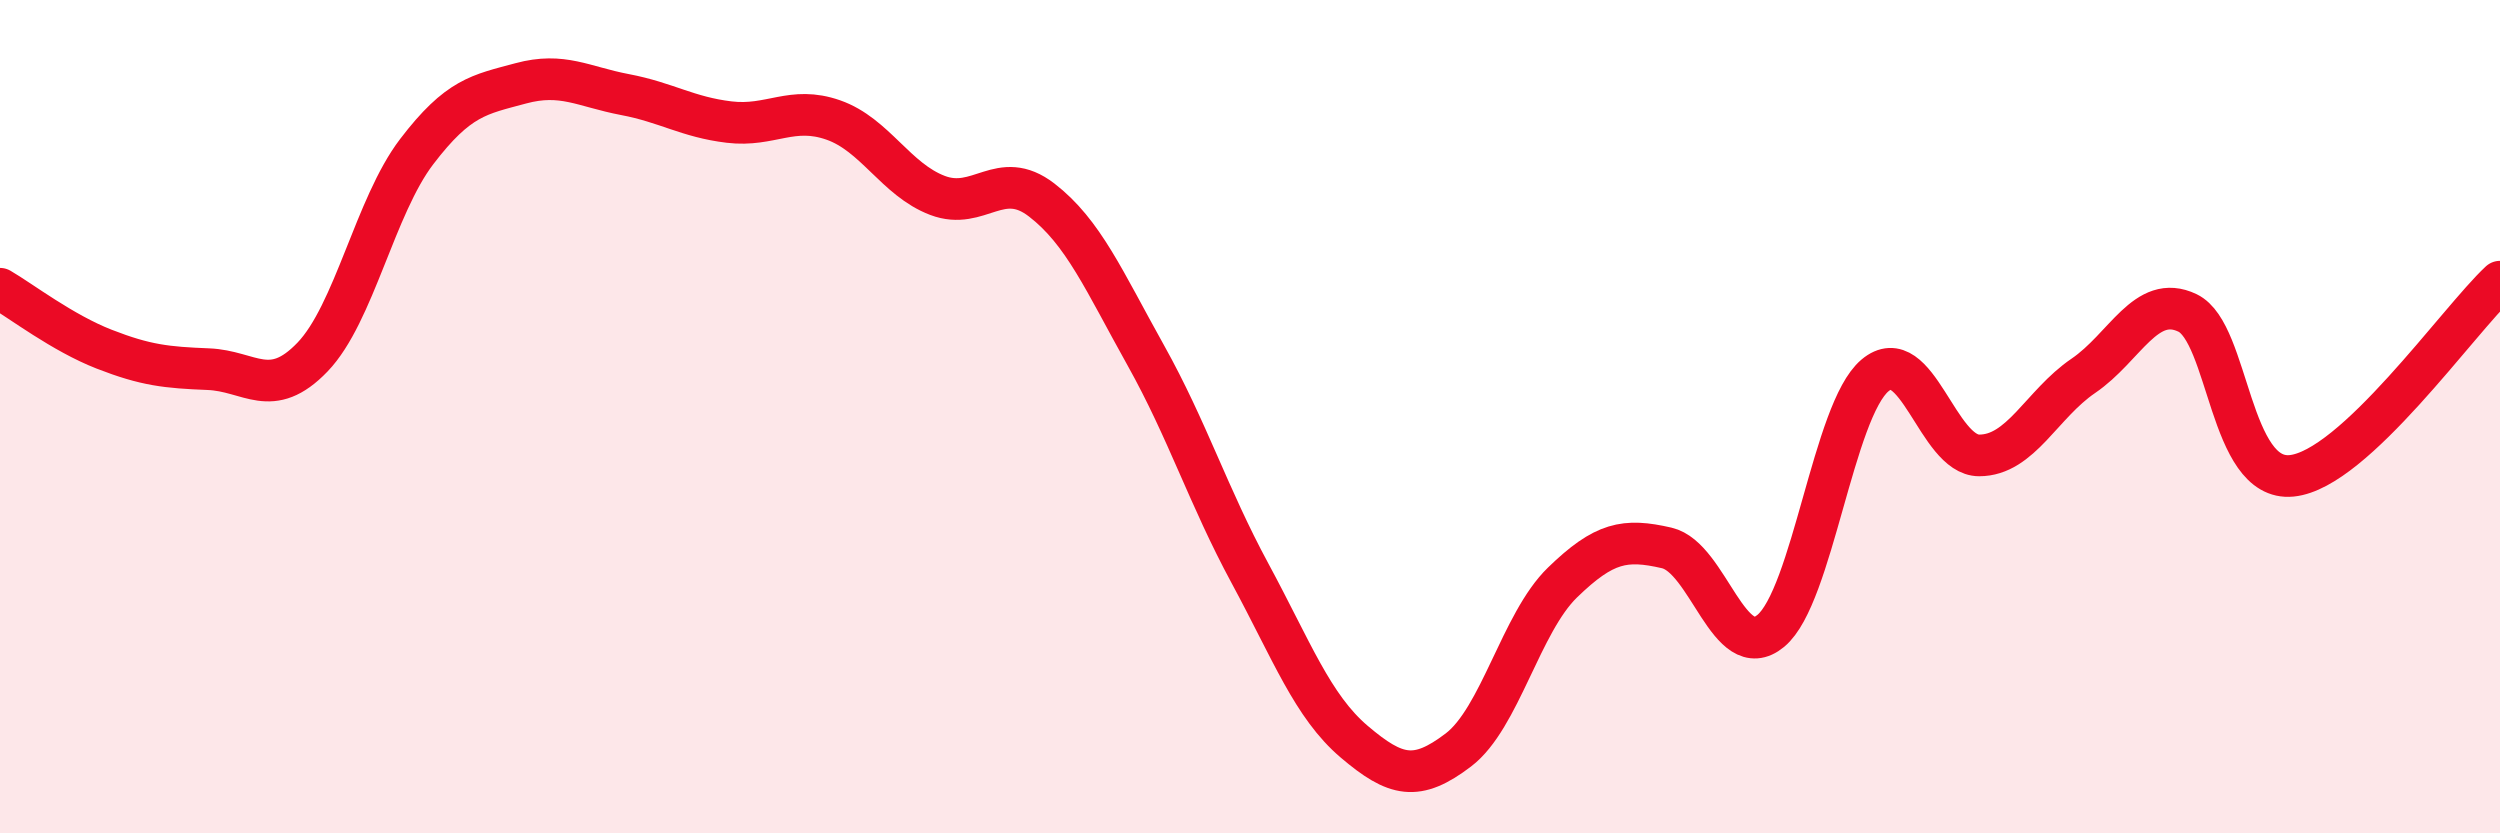 
    <svg width="60" height="20" viewBox="0 0 60 20" xmlns="http://www.w3.org/2000/svg">
      <path
        d="M 0,6.93 C 0.5,7.22 1.5,7.99 2.5,8.38 C 3.5,8.77 4,8.82 5,8.86 C 6,8.9 6.5,9.61 7.5,8.57 C 8.5,7.53 9,4.95 10,3.64 C 11,2.33 11.5,2.27 12.5,2 C 13.5,1.73 14,2.08 15,2.27 C 16,2.46 16.5,2.81 17.5,2.93 C 18.5,3.05 19,2.53 20,2.88 C 21,3.23 21.5,4.31 22.5,4.69 C 23.5,5.07 24,4.03 25,4.8 C 26,5.57 26.5,6.74 27.5,8.53 C 28.5,10.32 29,11.91 30,13.76 C 31,15.61 31.5,16.95 32.5,17.8 C 33.5,18.65 34,18.76 35,18 C 36,17.24 36.5,14.95 37.5,13.98 C 38.5,13.01 39,12.92 40,13.15 C 41,13.38 41.5,15.97 42.5,15.14 C 43.5,14.31 44,9.85 45,9.01 C 46,8.17 46.5,10.93 47.5,10.93 C 48.5,10.93 49,9.7 50,9.02 C 51,8.34 51.5,7.03 52.5,7.51 C 53.5,7.99 53.5,11.57 55,11.42 C 56.5,11.27 59,7.69 60,6.76L60 20L0 20Z"
        fill="#EB0A25"
        opacity="0.1"
        stroke-linecap="round"
        stroke-linejoin="round"
      />
      <path
        d="M 0,6.93 C 0.5,7.22 1.5,7.99 2.5,8.38 C 3.5,8.77 4,8.82 5,8.86 C 6,8.9 6.5,9.61 7.5,8.57 C 8.5,7.53 9,4.95 10,3.64 C 11,2.33 11.5,2.27 12.5,2 C 13.5,1.73 14,2.08 15,2.27 C 16,2.46 16.5,2.81 17.5,2.93 C 18.5,3.05 19,2.53 20,2.88 C 21,3.23 21.5,4.31 22.5,4.69 C 23.5,5.07 24,4.03 25,4.8 C 26,5.57 26.5,6.74 27.5,8.53 C 28.5,10.32 29,11.91 30,13.76 C 31,15.61 31.5,16.95 32.5,17.8 C 33.5,18.65 34,18.76 35,18 C 36,17.24 36.5,14.95 37.5,13.98 C 38.5,13.01 39,12.92 40,13.15 C 41,13.38 41.5,15.97 42.5,15.14 C 43.5,14.31 44,9.85 45,9.01 C 46,8.17 46.5,10.93 47.5,10.93 C 48.5,10.93 49,9.7 50,9.02 C 51,8.34 51.5,7.03 52.5,7.51 C 53.5,7.99 53.5,11.57 55,11.42 C 56.5,11.27 59,7.69 60,6.76"
        stroke="#EB0A25"
        stroke-width="1"
        fill="none"
        stroke-linecap="round"
        stroke-linejoin="round"
      />
    </svg>
  